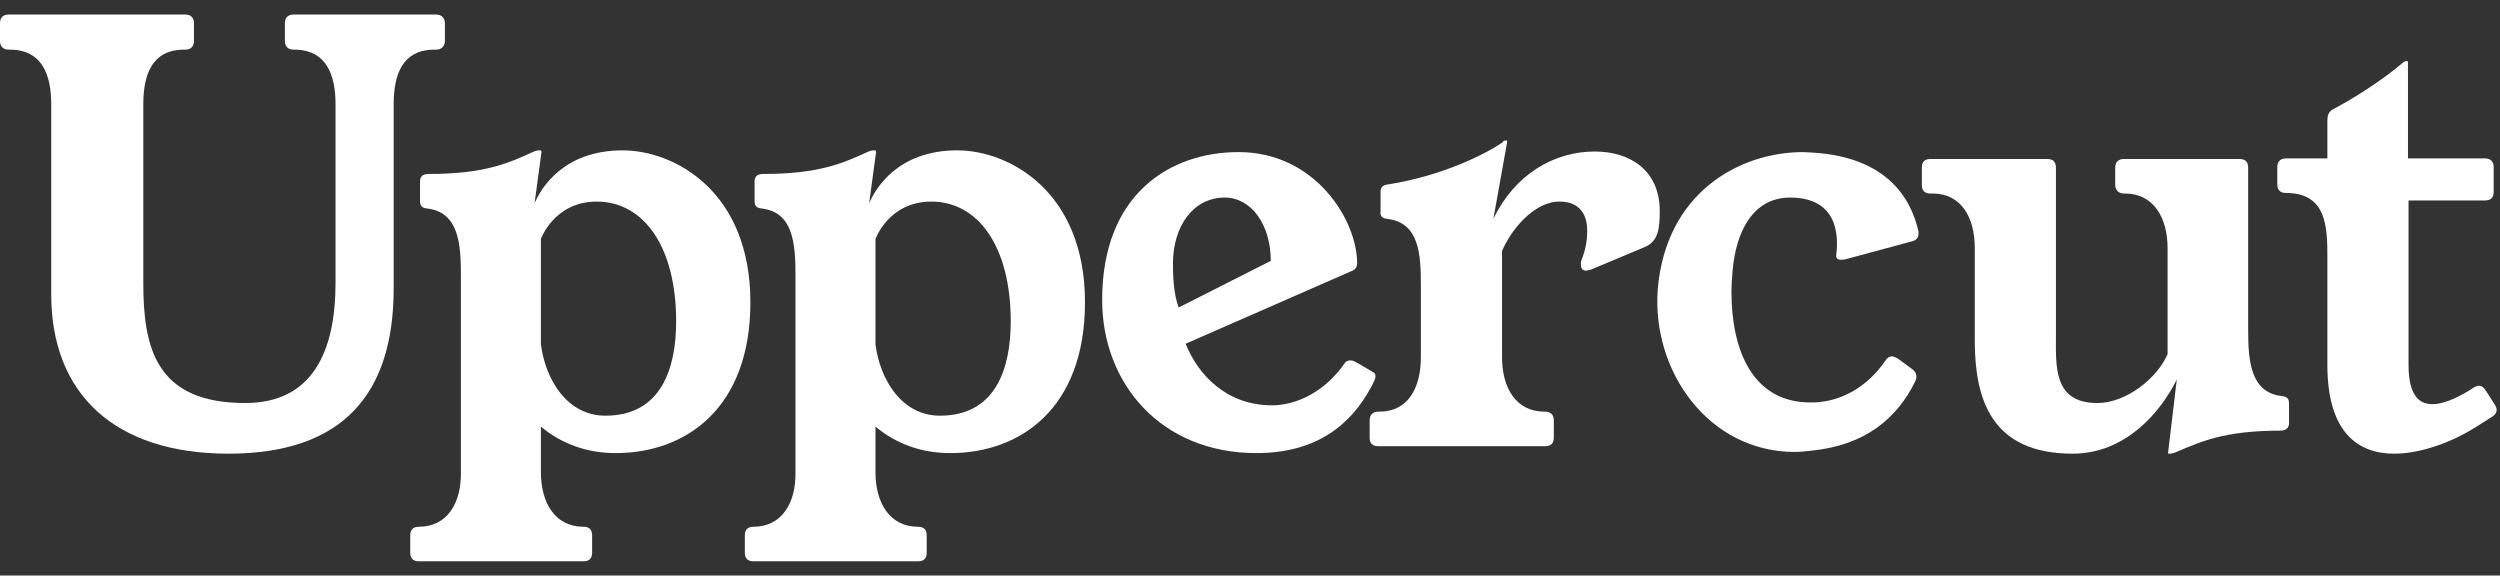 <svg width="139" height="32" viewBox="0 0 139 32" fill="none" xmlns="http://www.w3.org/2000/svg">
<rect x="0" y="0" width="139" height="32" fill="#333333" stroke="none"/>
<path d="M16.32 0.808C16 0.808 15.84 1 15.84 1.288V2.28C15.84 2.568 16 2.76 16.32 2.76H16.48C18.112 2.824 18.656 4.104 18.656 5.8V15.72C18.656 19.592 17.344 22.408 13.632 22.408C8.64 22.408 7.968 19.304 7.968 15.72V5.8C7.968 4.104 8.48 2.824 10.112 2.76H10.304C10.624 2.76 10.784 2.568 10.784 2.28V1.288C10.784 1 10.624 0.808 10.304 0.808H0.48C0.16 0.808 0 1 0 1.288V2.28C0 2.568 0.16 2.76 0.48 2.76H0.672C2.304 2.824 2.848 4.104 2.848 5.8V16.36C2.848 21.896 6.368 25.224 12.704 25.224C19.072 25.224 21.888 21.896 21.888 16.04V5.8C21.888 4.104 22.4 2.824 24.032 2.76H24.256C24.544 2.76 24.736 2.568 24.736 2.28V1.288C24.736 1 24.544 0.808 24.256 0.808H16.32Z" fill="white"/>
<path d="M30.106 8.456C30.106 8.392 30.074 8.36 30.042 8.36H29.978C29.882 8.36 29.754 8.392 29.69 8.424C28.282 9.064 26.97 9.672 23.834 9.672C23.514 9.672 23.354 9.8 23.354 10.088V11.176C23.354 11.4 23.418 11.56 23.738 11.592C25.498 11.784 25.626 13.544 25.626 15.272V26.248C25.658 27.976 24.858 29.288 23.29 29.288C22.97 29.288 22.81 29.448 22.81 29.768V30.728C22.81 31.048 22.97 31.208 23.29 31.208H32.442C32.762 31.208 32.922 31.048 32.922 30.728V29.768C32.922 29.448 32.762 29.288 32.442 29.288C30.874 29.288 30.074 27.976 30.074 26.248V23.72C31.226 24.68 32.634 25.192 34.234 25.192C38.106 25.192 41.722 22.728 41.722 16.808C41.722 10.632 37.498 8.36 34.618 8.36C31.322 8.36 30.074 10.472 29.722 11.304L30.106 8.456ZM30.074 13.288C30.074 13.288 30.81 11.208 33.178 11.208C35.802 11.208 37.594 13.736 37.594 17.864C37.594 20.488 36.762 23.112 33.658 23.112C31.546 23.112 30.33 21.128 30.074 19.144V13.288Z" fill="white"/>
<path d="M48.709 8.456C48.709 8.392 48.676 8.36 48.645 8.36H48.581C48.484 8.36 48.356 8.392 48.292 8.424C46.885 9.064 45.572 9.672 42.437 9.672C42.117 9.672 41.956 9.8 41.956 10.088V11.176C41.956 11.4 42.02 11.56 42.34 11.592C44.1 11.784 44.228 13.544 44.228 15.272V26.248C44.261 27.976 43.461 29.288 41.892 29.288C41.572 29.288 41.413 29.448 41.413 29.768V30.728C41.413 31.048 41.572 31.208 41.892 31.208H51.044C51.364 31.208 51.525 31.048 51.525 30.728V29.768C51.525 29.448 51.364 29.288 51.044 29.288C49.477 29.288 48.676 27.976 48.676 26.248V23.72C49.828 24.68 51.236 25.192 52.837 25.192C56.709 25.192 60.325 22.728 60.325 16.808C60.325 10.632 56.1 8.36 53.221 8.36C49.925 8.36 48.676 10.472 48.325 11.304L48.709 8.456ZM48.676 13.288C48.676 13.288 49.413 11.208 51.781 11.208C54.404 11.208 56.197 13.736 56.197 17.864C56.197 20.488 55.364 23.112 52.261 23.112C50.148 23.112 48.932 21.128 48.676 19.144V13.288Z" fill="white"/>
<path d="M75.2 15.048C75.392 14.952 75.456 14.824 75.456 14.632C75.456 12.232 73.12 8.456 68.864 8.456C65.12 8.456 61.28 10.728 61.28 16.68C61.28 21.32 64.544 25.192 69.856 25.192C73.088 25.192 75.072 23.72 76.256 21.48C76.352 21.288 76.48 21.096 76.48 20.904C76.48 20.808 76.416 20.712 76.32 20.68C75.296 20.072 75.264 20.04 75.072 20.04C74.976 20.04 74.848 20.072 74.784 20.168C73.664 21.8 72.064 22.536 70.72 22.536C68.224 22.536 66.624 20.872 65.92 19.112L75.2 15.048ZM65.536 17.096C65.248 16.36 65.216 15.304 65.216 14.664C65.216 12.584 66.336 10.984 68.096 10.984C69.568 10.984 70.656 12.488 70.656 14.504L65.536 17.096Z" fill="white"/>
<path d="M83.8 7.88C83.8 7.816 83.8 7.816 83.769 7.816H83.672C83.641 7.816 83.576 7.848 83.544 7.912C82.68 8.52 80.249 9.768 77.209 10.248C76.888 10.28 76.76 10.408 76.76 10.664V11.752C76.728 11.976 76.825 12.136 77.112 12.168C78.904 12.36 79.001 14.12 79.001 15.848V19.848C79.001 21.608 78.264 22.888 76.697 22.888H76.632C76.312 22.888 76.153 23.08 76.153 23.368V24.328C76.153 24.648 76.312 24.808 76.632 24.808H85.912C86.233 24.808 86.392 24.648 86.392 24.328V23.368C86.392 23.08 86.233 22.888 85.912 22.888H85.88C84.312 22.888 83.513 21.608 83.513 19.848V13.96C83.993 12.808 85.272 11.208 86.713 11.208C87.609 11.208 88.249 11.688 88.249 12.84C88.249 13.288 88.184 13.832 87.928 14.472C87.897 14.568 87.897 14.664 87.897 14.728C87.897 14.92 87.993 15.048 88.184 15.048C88.249 15.048 88.344 15.016 88.472 14.984L91.448 13.736C92.216 13.416 92.281 12.68 92.281 11.72C92.281 9.512 90.68 8.424 88.665 8.424C86.392 8.424 84.216 9.704 83.032 12.168L83.8 7.88Z" fill="white"/>
<path d="M105.484 19.912C105.356 19.848 105.26 19.816 105.164 19.816C105.036 19.816 104.909 19.912 104.812 20.072C103.852 21.48 102.477 22.216 101.229 22.344C101.036 22.376 100.844 22.376 100.652 22.376C97.421 22.376 96.269 19.432 96.269 16.232C96.269 15.848 96.3 15.432 96.332 15.048C96.525 12.84 97.484 10.984 99.532 10.984C101.421 10.984 102.252 12.072 102.124 13.896L102.092 14.216C102.092 14.376 102.188 14.44 102.348 14.44C102.444 14.44 102.508 14.44 102.636 14.408L106.316 13.416C106.54 13.352 106.668 13.224 106.668 13V12.872C106.22 10.856 104.748 8.744 100.844 8.488L100.269 8.456C96.653 8.456 92.621 10.76 92.172 16.072C91.82 20.616 94.989 25.128 99.788 25.128C100.076 25.128 100.364 25.096 100.652 25.064C103.692 24.776 105.484 23.272 106.508 21.16C106.604 20.904 106.54 20.68 106.316 20.52L105.484 19.912Z" fill="white"/>
<path d="M124.998 9.32C124.998 9 124.838 8.84 124.518 8.84H118.086C117.798 8.84 117.606 9 117.606 9.32V10.28C117.606 10.568 117.798 10.76 118.086 10.76H118.15C119.718 10.76 120.518 12.072 120.518 13.8V19.688C119.942 21.032 118.214 22.408 116.614 22.408C114.15 22.408 114.31 20.36 114.31 18.6V9.32C114.31 9 114.15 8.84 113.83 8.84H107.334C107.014 8.84 106.854 9 106.854 9.32V10.28C106.854 10.6 107.014 10.76 107.334 10.76H107.462C109.03 10.76 109.798 12.072 109.798 13.8V19.08C109.83 22.12 110.662 25.224 115.238 25.224C118.182 25.224 120.134 22.92 121.03 21.096L120.55 25.128C120.518 25.192 120.55 25.224 120.582 25.224H120.646C120.742 25.224 120.87 25.192 120.934 25.16C122.374 24.552 123.654 23.944 126.79 23.944C127.11 23.944 127.27 23.784 127.27 23.528V22.44C127.27 22.216 127.206 22.056 126.886 22.024C125.126 21.832 124.998 20.072 124.998 18.344V9.32Z" fill="white"/>
<path d="M138.202 21.704C138.106 21.544 137.978 21.448 137.818 21.448C137.754 21.448 137.659 21.48 137.531 21.544L137.499 21.576C136.859 21.992 135.963 22.472 135.227 22.472C134.491 22.472 133.915 21.96 133.915 20.296V11.144H138.171C138.491 11.144 138.65 10.984 138.65 10.664V9.288C138.65 9 138.491 8.808 138.171 8.808H133.882V3.432C133.882 3.4 133.85 3.4 133.818 3.4H133.755C133.723 3.4 133.658 3.432 133.626 3.464C132.314 4.584 130.619 5.608 129.691 6.088C129.467 6.216 129.402 6.44 129.402 6.696V8.808H127.098C126.778 8.808 126.618 9 126.618 9.288V10.248C126.618 10.568 126.778 10.728 127.098 10.728C129.402 10.728 129.402 12.68 129.402 14.376V20.296C129.402 24.072 131.131 25.224 133.115 25.224C134.715 25.224 136.474 24.488 137.594 23.784L138.555 23.176C138.715 23.08 138.811 22.952 138.811 22.792C138.811 22.696 138.778 22.6 138.714 22.504L138.202 21.704Z" fill="white"/>
</svg>
